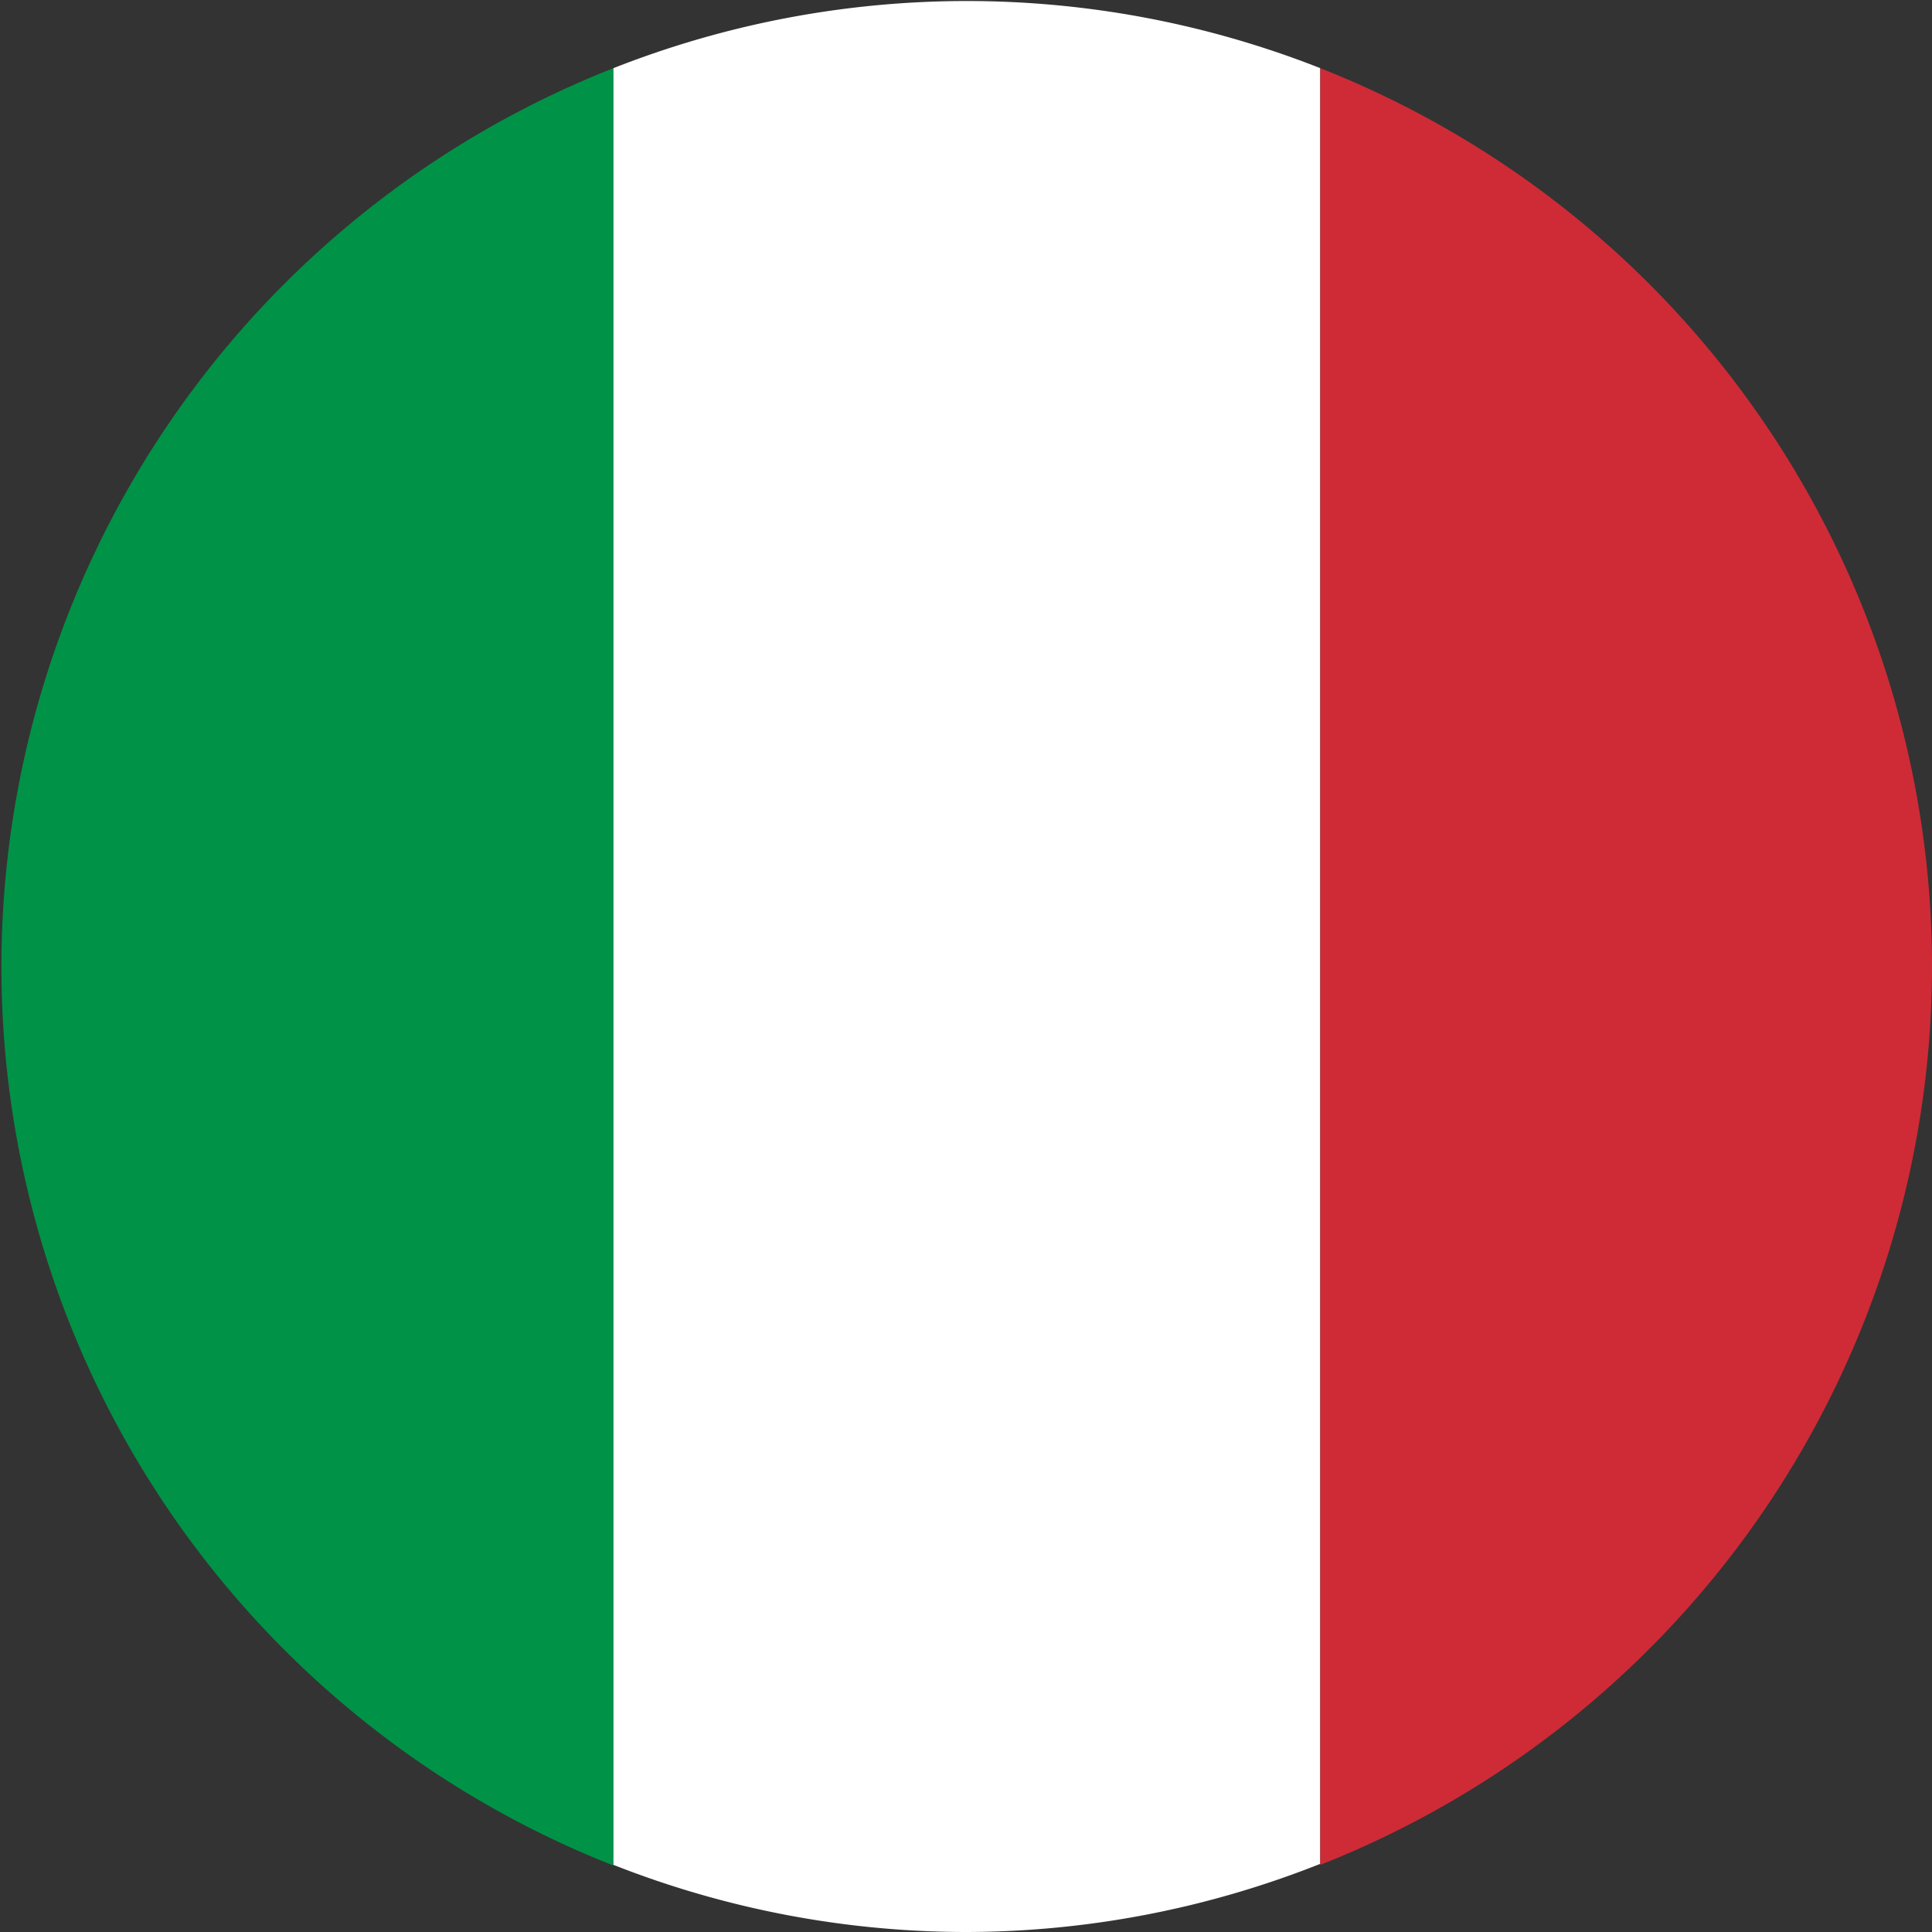 <svg id="Warstwa_1" data-name="Warstwa 1" xmlns="http://www.w3.org/2000/svg" viewBox="0 0 56.69 56.69"><rect x="0" y="0" width="56.69" height="56.69" fill="#333333" stroke="none"/><defs><style>.cls-1{fill:#009246;}.cls-2{fill:#fff;}.cls-3{fill:#ce2b37;}</style></defs><title>włoski</title><path class="cls-1" d="M18,2a28.34,28.34,0,0,0,0,52.74Z"/><path class="cls-2" d="M28.35,56.69a28.24,28.24,0,0,0,10.39-2V2A28.28,28.28,0,0,0,18,2V54.72A28.29,28.29,0,0,0,28.35,56.69Z"/><path class="cls-3" d="M56.69,28.35A28.34,28.34,0,0,0,38.74,2V54.72A28.36,28.36,0,0,0,56.69,28.35Z"/></svg>
